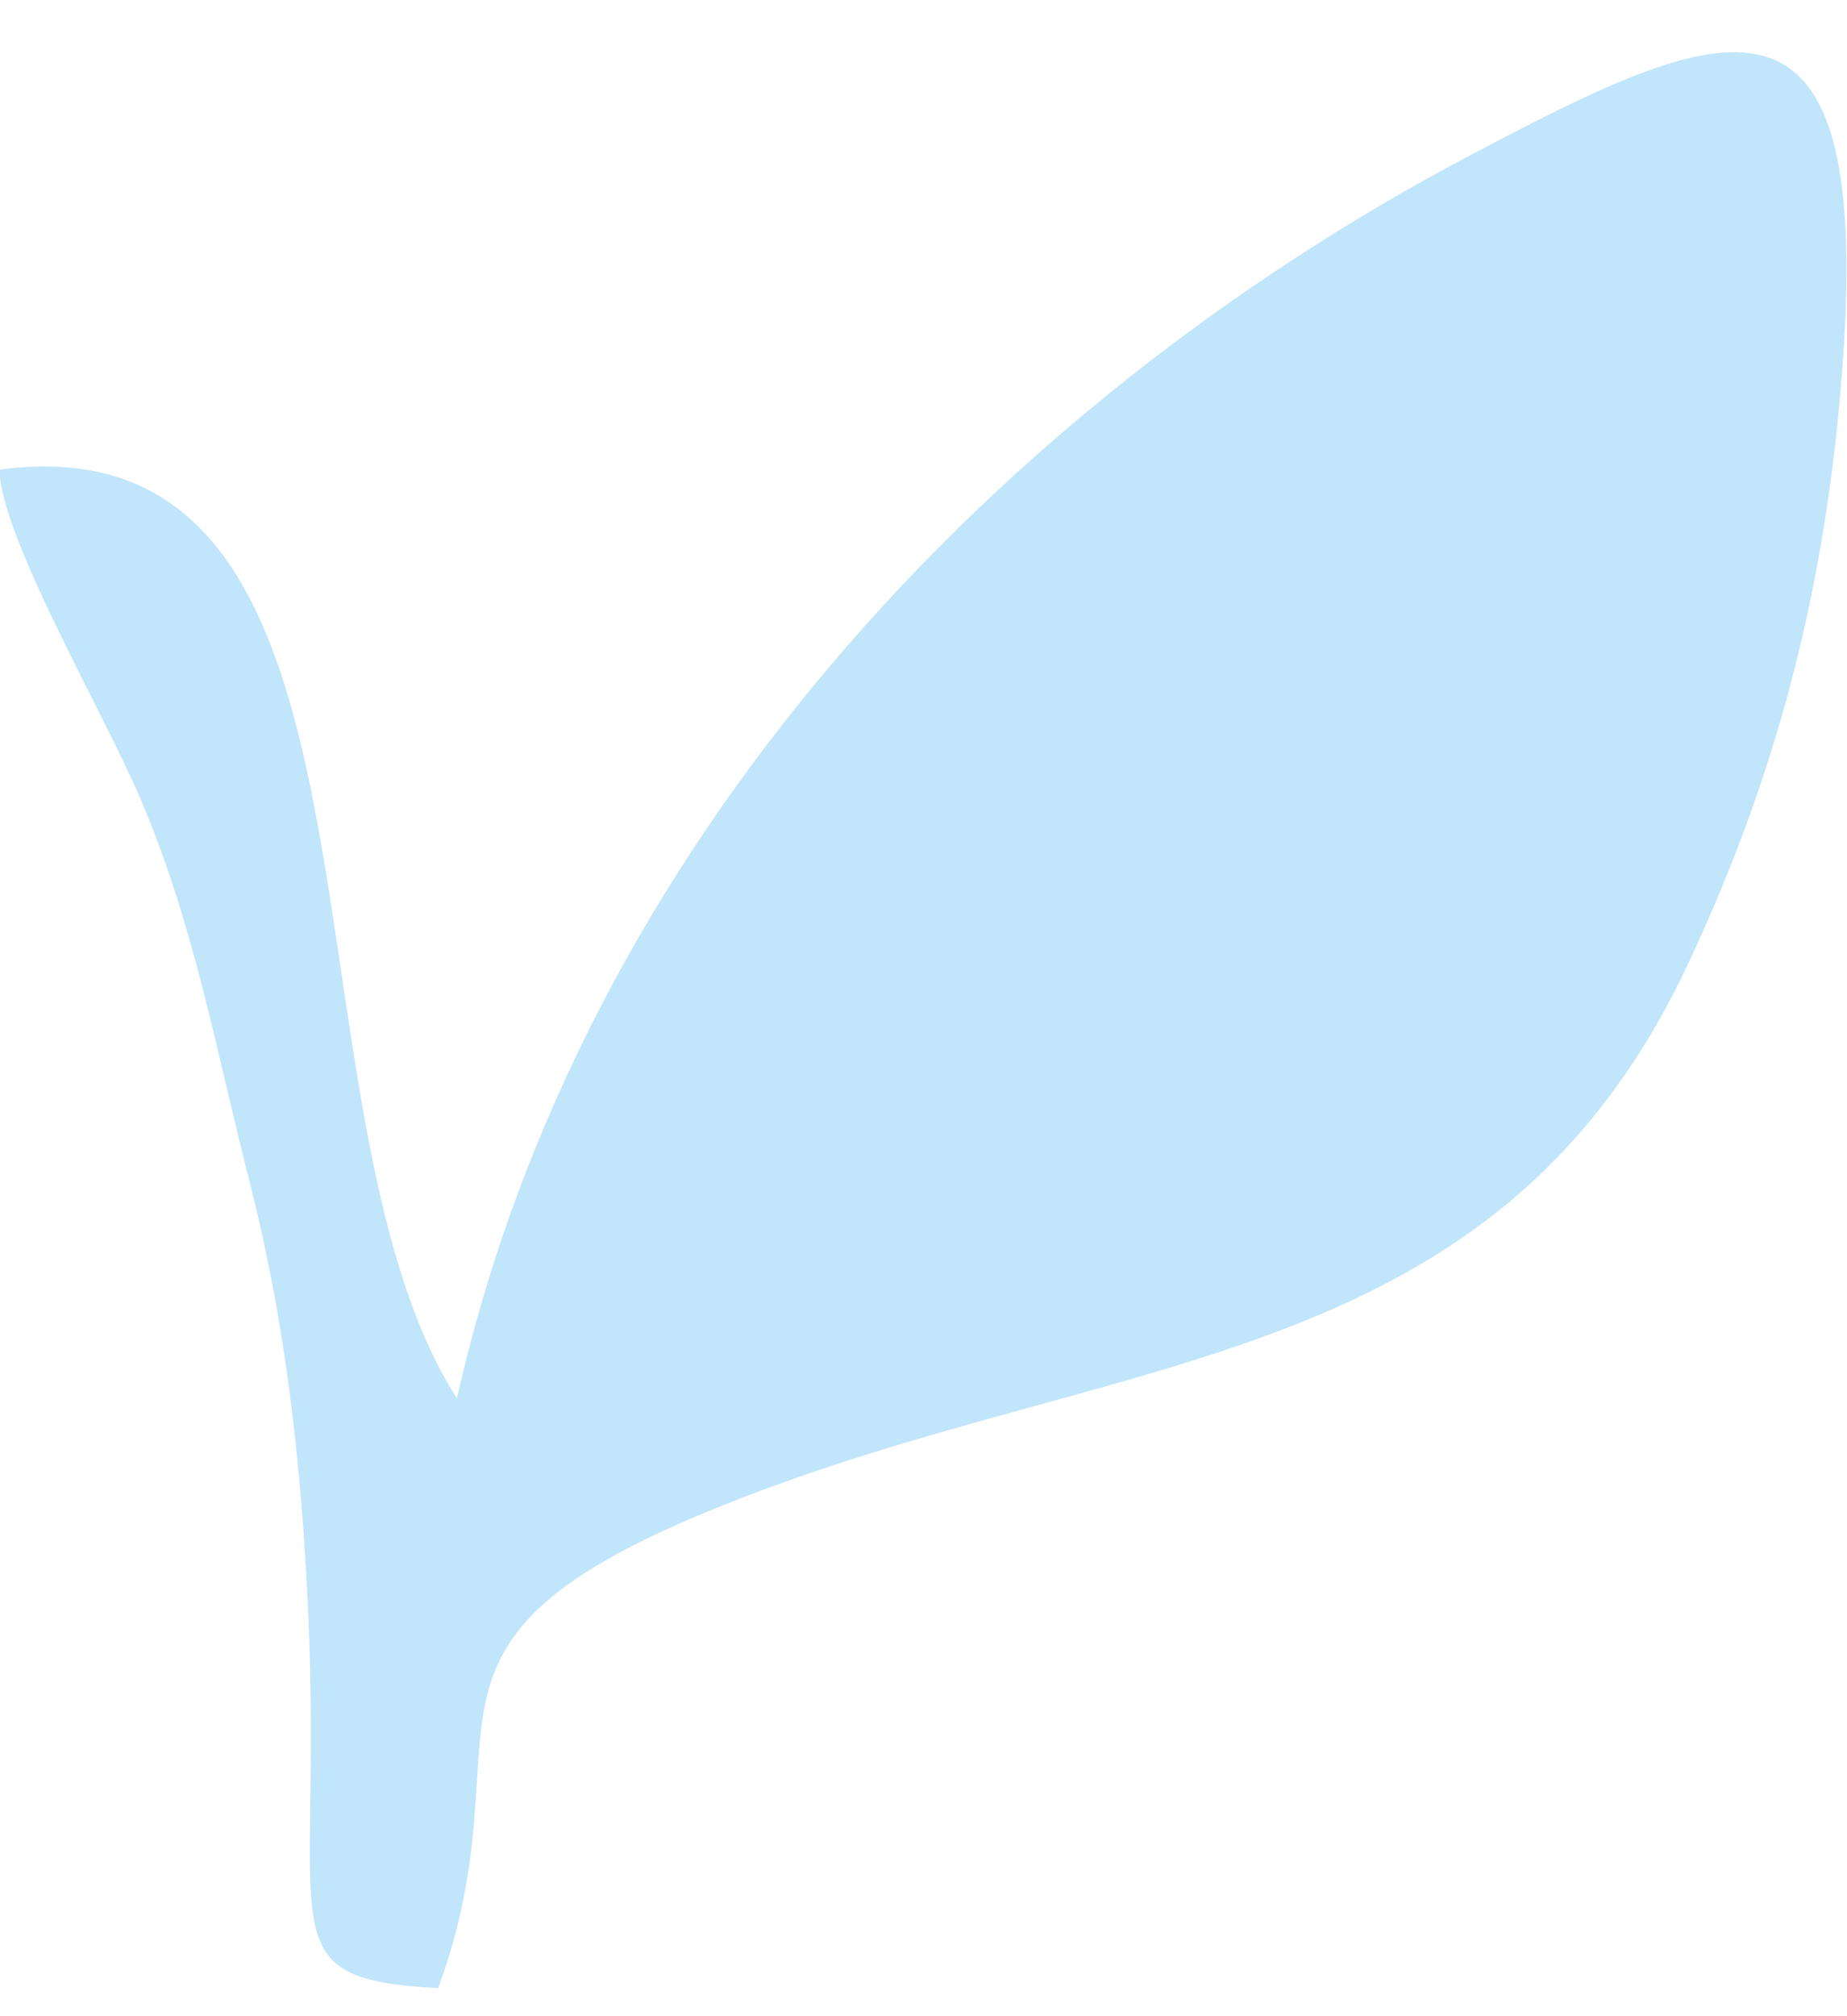<?xml version="1.0" encoding="UTF-8"?> <svg xmlns="http://www.w3.org/2000/svg" xmlns:xlink="http://www.w3.org/1999/xlink" xmlns:xodm="http://www.corel.com/coreldraw/odm/2003" xml:space="preserve" width="11mm" height="12mm" version="1.1" style="shape-rendering:geometricPrecision; text-rendering:geometricPrecision; image-rendering:optimizeQuality; fill-rule:evenodd; clip-rule:evenodd" viewBox="0 0 1100 1200"> <defs> <style type="text/css"> .fil0 {fill:#C1E5FB} </style> </defs> <g id="Слой_x0020_1">  <path class="fil0" d="M260.97 1183.32c57.1,-156.14 -38.2,-204.57 170.63,-287.82 236.19,-94.16 459.07,-76.23 574.35,-323.08 50.59,-108.33 81.63,-219.36 91.52,-356.65 17.46,-242.46 -70.44,-203.21 -221.7,-123.45 -282.45,148.96 -529.69,410.75 -603.63,739.95 -110.36,-171.67 -25.87,-585.85 -272.48,-552.75 0.83,39.64 60.79,142.35 82.88,193.4 33.17,76.62 45.27,149.14 65.92,229.68 20.76,81 30.92,164.35 35.11,257.37 8.61,191.89 -25.86,217.63 77.4,223.35z"></path> </g> </svg> 